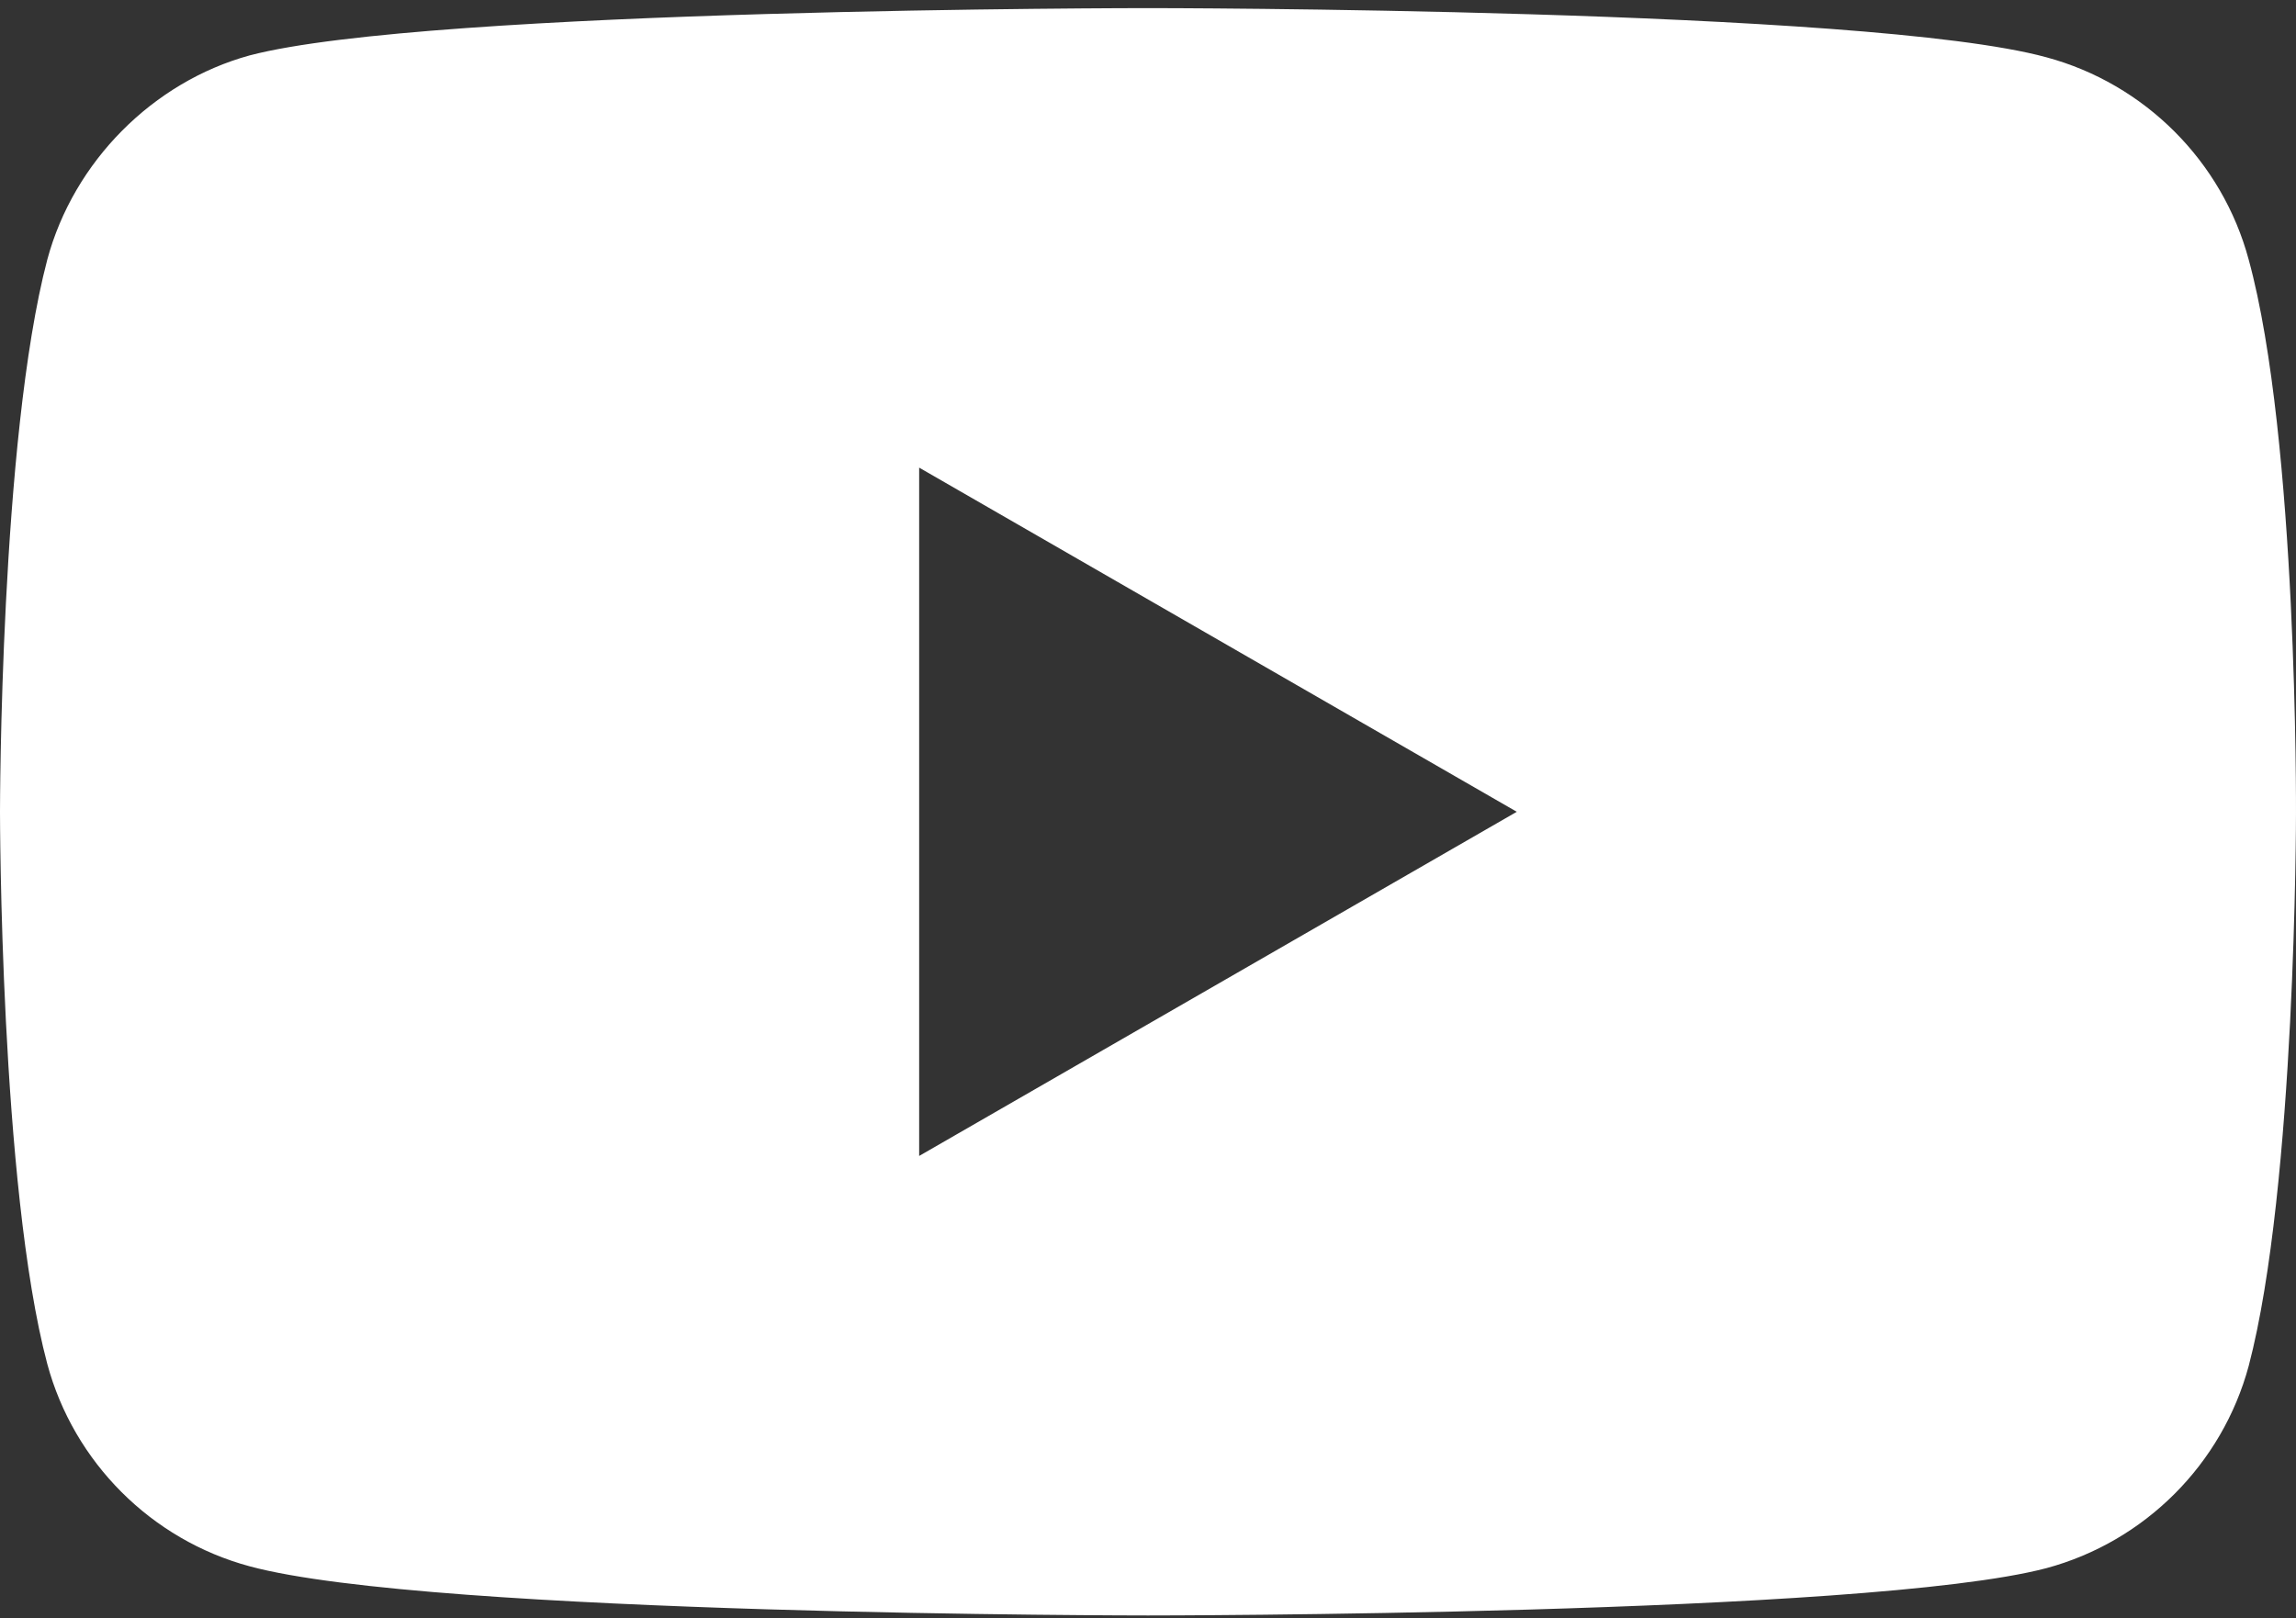 <svg width="200" height="141" viewBox="0 0 200 141" fill="none" xmlns="http://www.w3.org/2000/svg">
<rect x="0" y="0" width="200" height="141" fill="#333333" stroke="none"/>
<g clip-path="url(#clip0_33_15)">
<path d="M195.879 22.619C193.575 14.051 186.819 7.296 178.252 4.989C162.602 0.707 99.998 0.707 99.998 0.707C99.998 0.707 37.396 0.707 21.746 4.827C13.344 7.132 6.423 14.052 4.119 22.619C0 38.268 0 70.723 0 70.723C0 70.723 0 103.342 4.119 118.827C6.426 127.394 13.179 134.148 21.747 136.456C37.561 140.739 100 140.739 100 140.739C100 140.739 162.602 140.739 178.252 136.619C186.82 134.313 193.575 127.559 195.882 118.992C199.999 103.342 199.999 70.888 199.999 70.888C199.999 70.888 200.164 38.268 195.879 22.619ZM80.066 100.706V40.74L132.124 70.723L80.066 100.706Z" fill="white"/>
</g>
<defs>
<clipPath id="clip0_33_15">
<rect width="200" height="140.032" fill="white" transform="translate(0 0.707)"/>
</clipPath>
</defs>
</svg>
